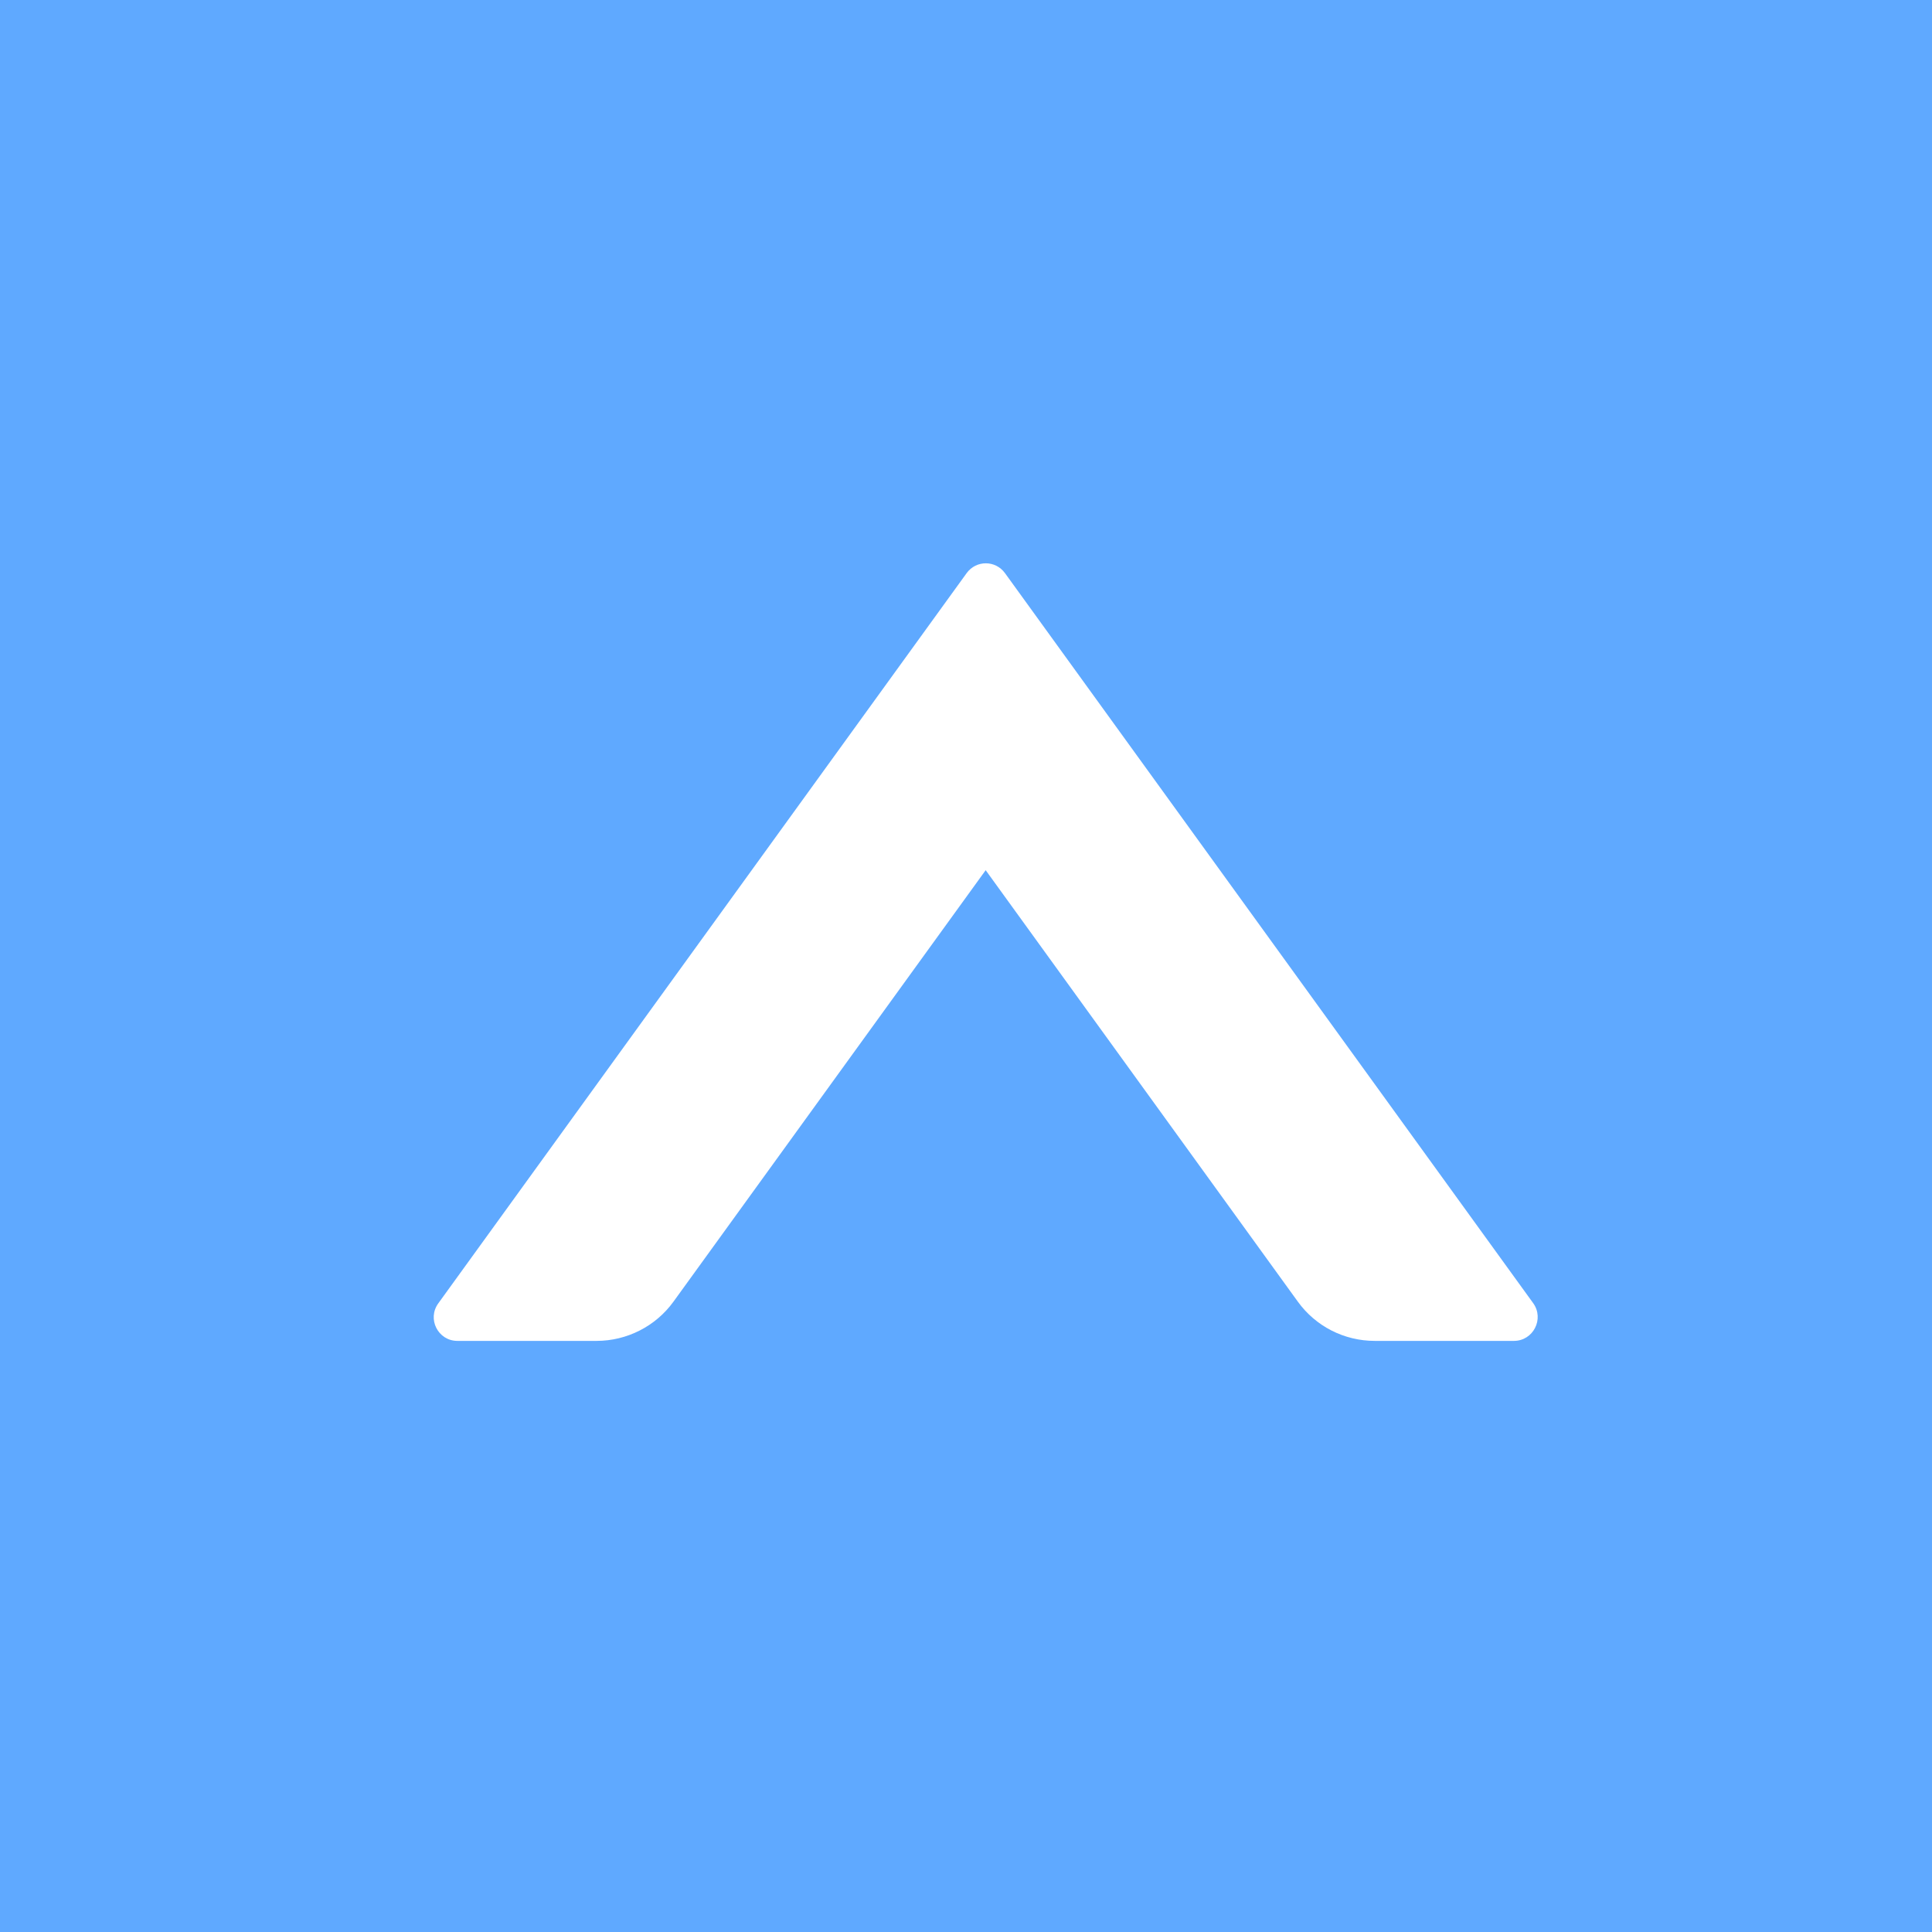 <?xml version="1.0" encoding="UTF-8"?>
<svg width="49px" height="49px" viewBox="0 0 49 49" version="1.1" xmlns="http://www.w3.org/2000/svg" xmlns:xlink="http://www.w3.org/1999/xlink">
    <title>ftop1</title>
    <g id="页面-1" stroke="none" stroke-width="1" fill="none" fill-rule="evenodd">
        <g id="首页" transform="translate(-1230, -1062)">
            <g id="ftop1" transform="translate(1230, 1062)">
                <rect id="tel1" fill="#5FA9FF" x="0" y="0" width="49" height="49"></rect>
                <g id="up-square" transform="translate(11, 11)" fill="#FFFFFF" fill-rule="nonzero">
                    <rect id="矩形" opacity="0" x="0.822" y="0" width="26.295" height="26.295"></rect>
                    <path d="M0.6,23.008 L4.13,23.008 C4.898,23.008 5.628,22.639 6.08,22.014 L13.999,11.07 L21.917,22.014 C22.369,22.639 23.091,23.008 23.867,23.008 L27.397,23.008 C27.886,23.008 28.172,22.451 27.886,22.052 L14.488,3.535 C14.247,3.204 13.758,3.204 13.517,3.535 L0.119,22.052 C-0.175,22.451 0.111,23.008 0.6,23.008 Z" id="路径"></path>
                </g>
            </g>
        </g>
    </g>
</svg>